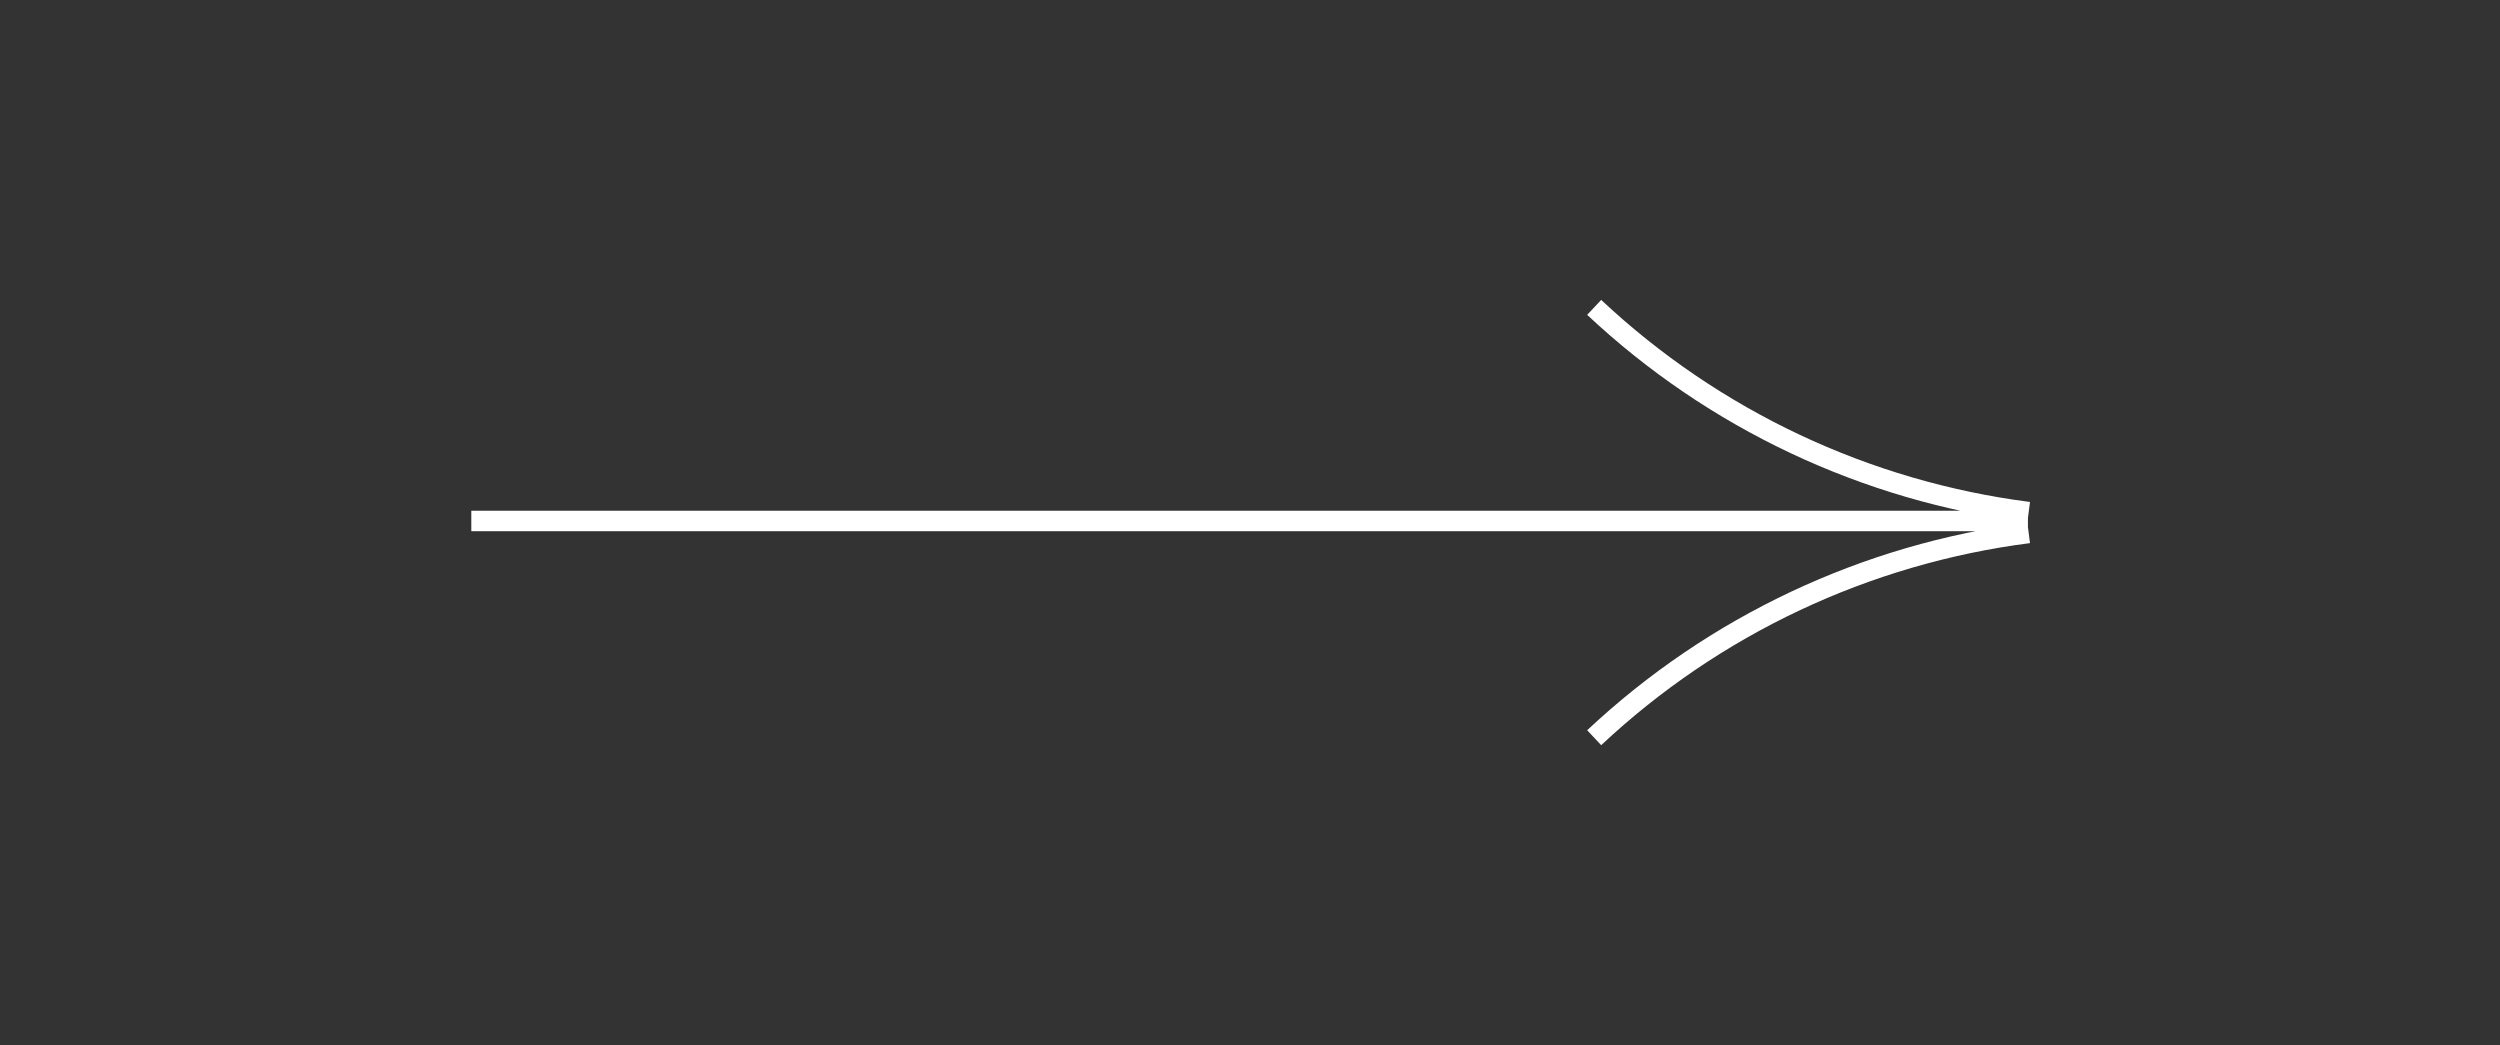 <?xml version="1.0" encoding="UTF-8"?> <svg xmlns="http://www.w3.org/2000/svg" width="122" height="51" viewBox="0 0 122 51" fill="none"><rect x="0" y="0" width="122" height="51" fill="#333333" stroke="none"/> <path d="M23 25.424L98.963 25.424M77.796 15C83.634 20.476 91.054 23.972 99 24.992M77.796 36C83.634 30.524 91.054 27.028 99 26.008" stroke="white"></path> </svg> 